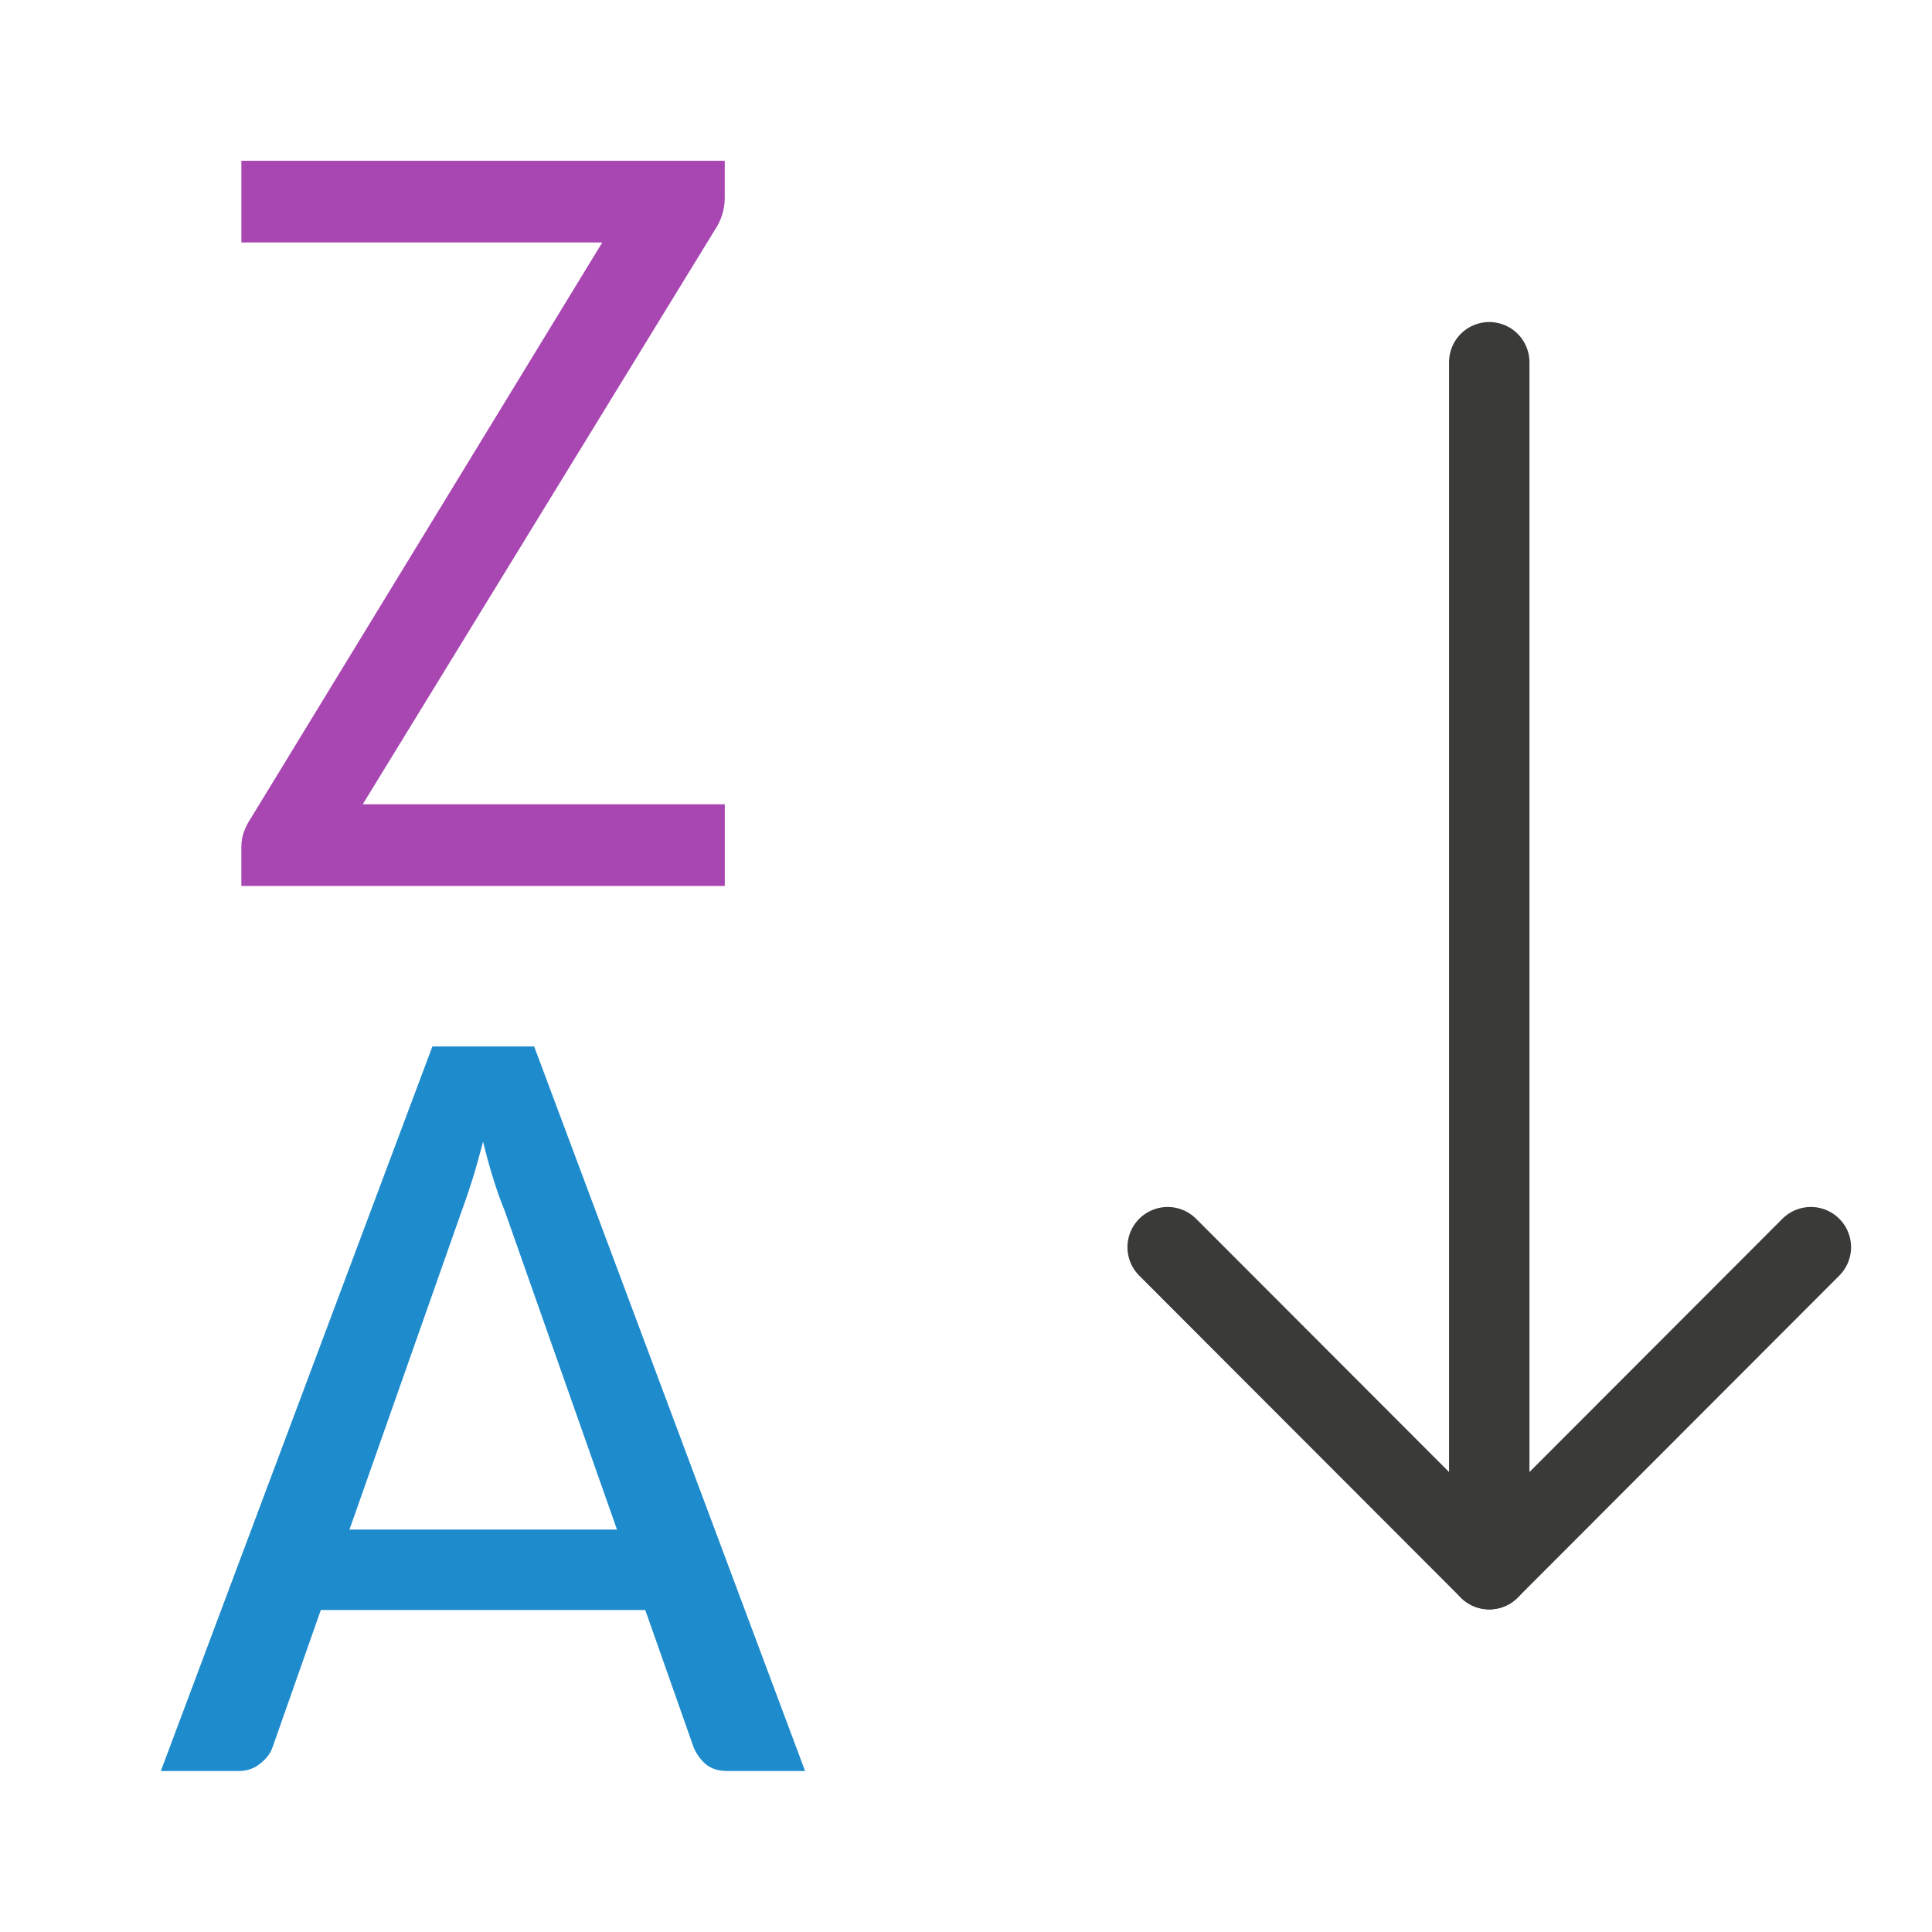 <svg viewBox="0 0 24 24" xmlns="http://www.w3.org/2000/svg"><path d="m22.495 15.493-3.995 4-3.995-4" fill="none" stroke="#3a3a38" stroke-linecap="round" stroke-linejoin="round" stroke-width=".999"/><path d="m18.5 19.493v-14.993" fill="none" stroke="#3a3a38" stroke-linecap="round" stroke-linejoin="round" stroke-width=".999"/><path d="m8.815-8.173v1.309c0 .417-.124.807-.371 1.172l-12.441 20.293h12.813v2.891h-17.109v-1.387c0-.195.033-.378.098-.547s.15-.332.254-.488l12.422-20.352h-12.773v-2.891z" fill="#a846b2" transform="matrix(.351 0 0 .351 5.909 4.866)"/><path d="m5.359 2-3.449 9h.986c.107 0 .199-.03.273-.09.079-.059.132-.127.16-.205l.613-1.705h4.121l.617 1.713c.037.082.089.15.154.205.07.055.161.082.273.082h.986l-3.441-9zm.643 1.178c.042.169.086.327.133.473.047.146.094.275.141.385l1.428 3.965h-3.398l1.426-3.959c.042-.11.086-.237.133-.383.047-.146.092-.307.139-.48z" fill="#1e8bcd" transform="matrix(.978 0 0 1 .13 11)"/></svg>
